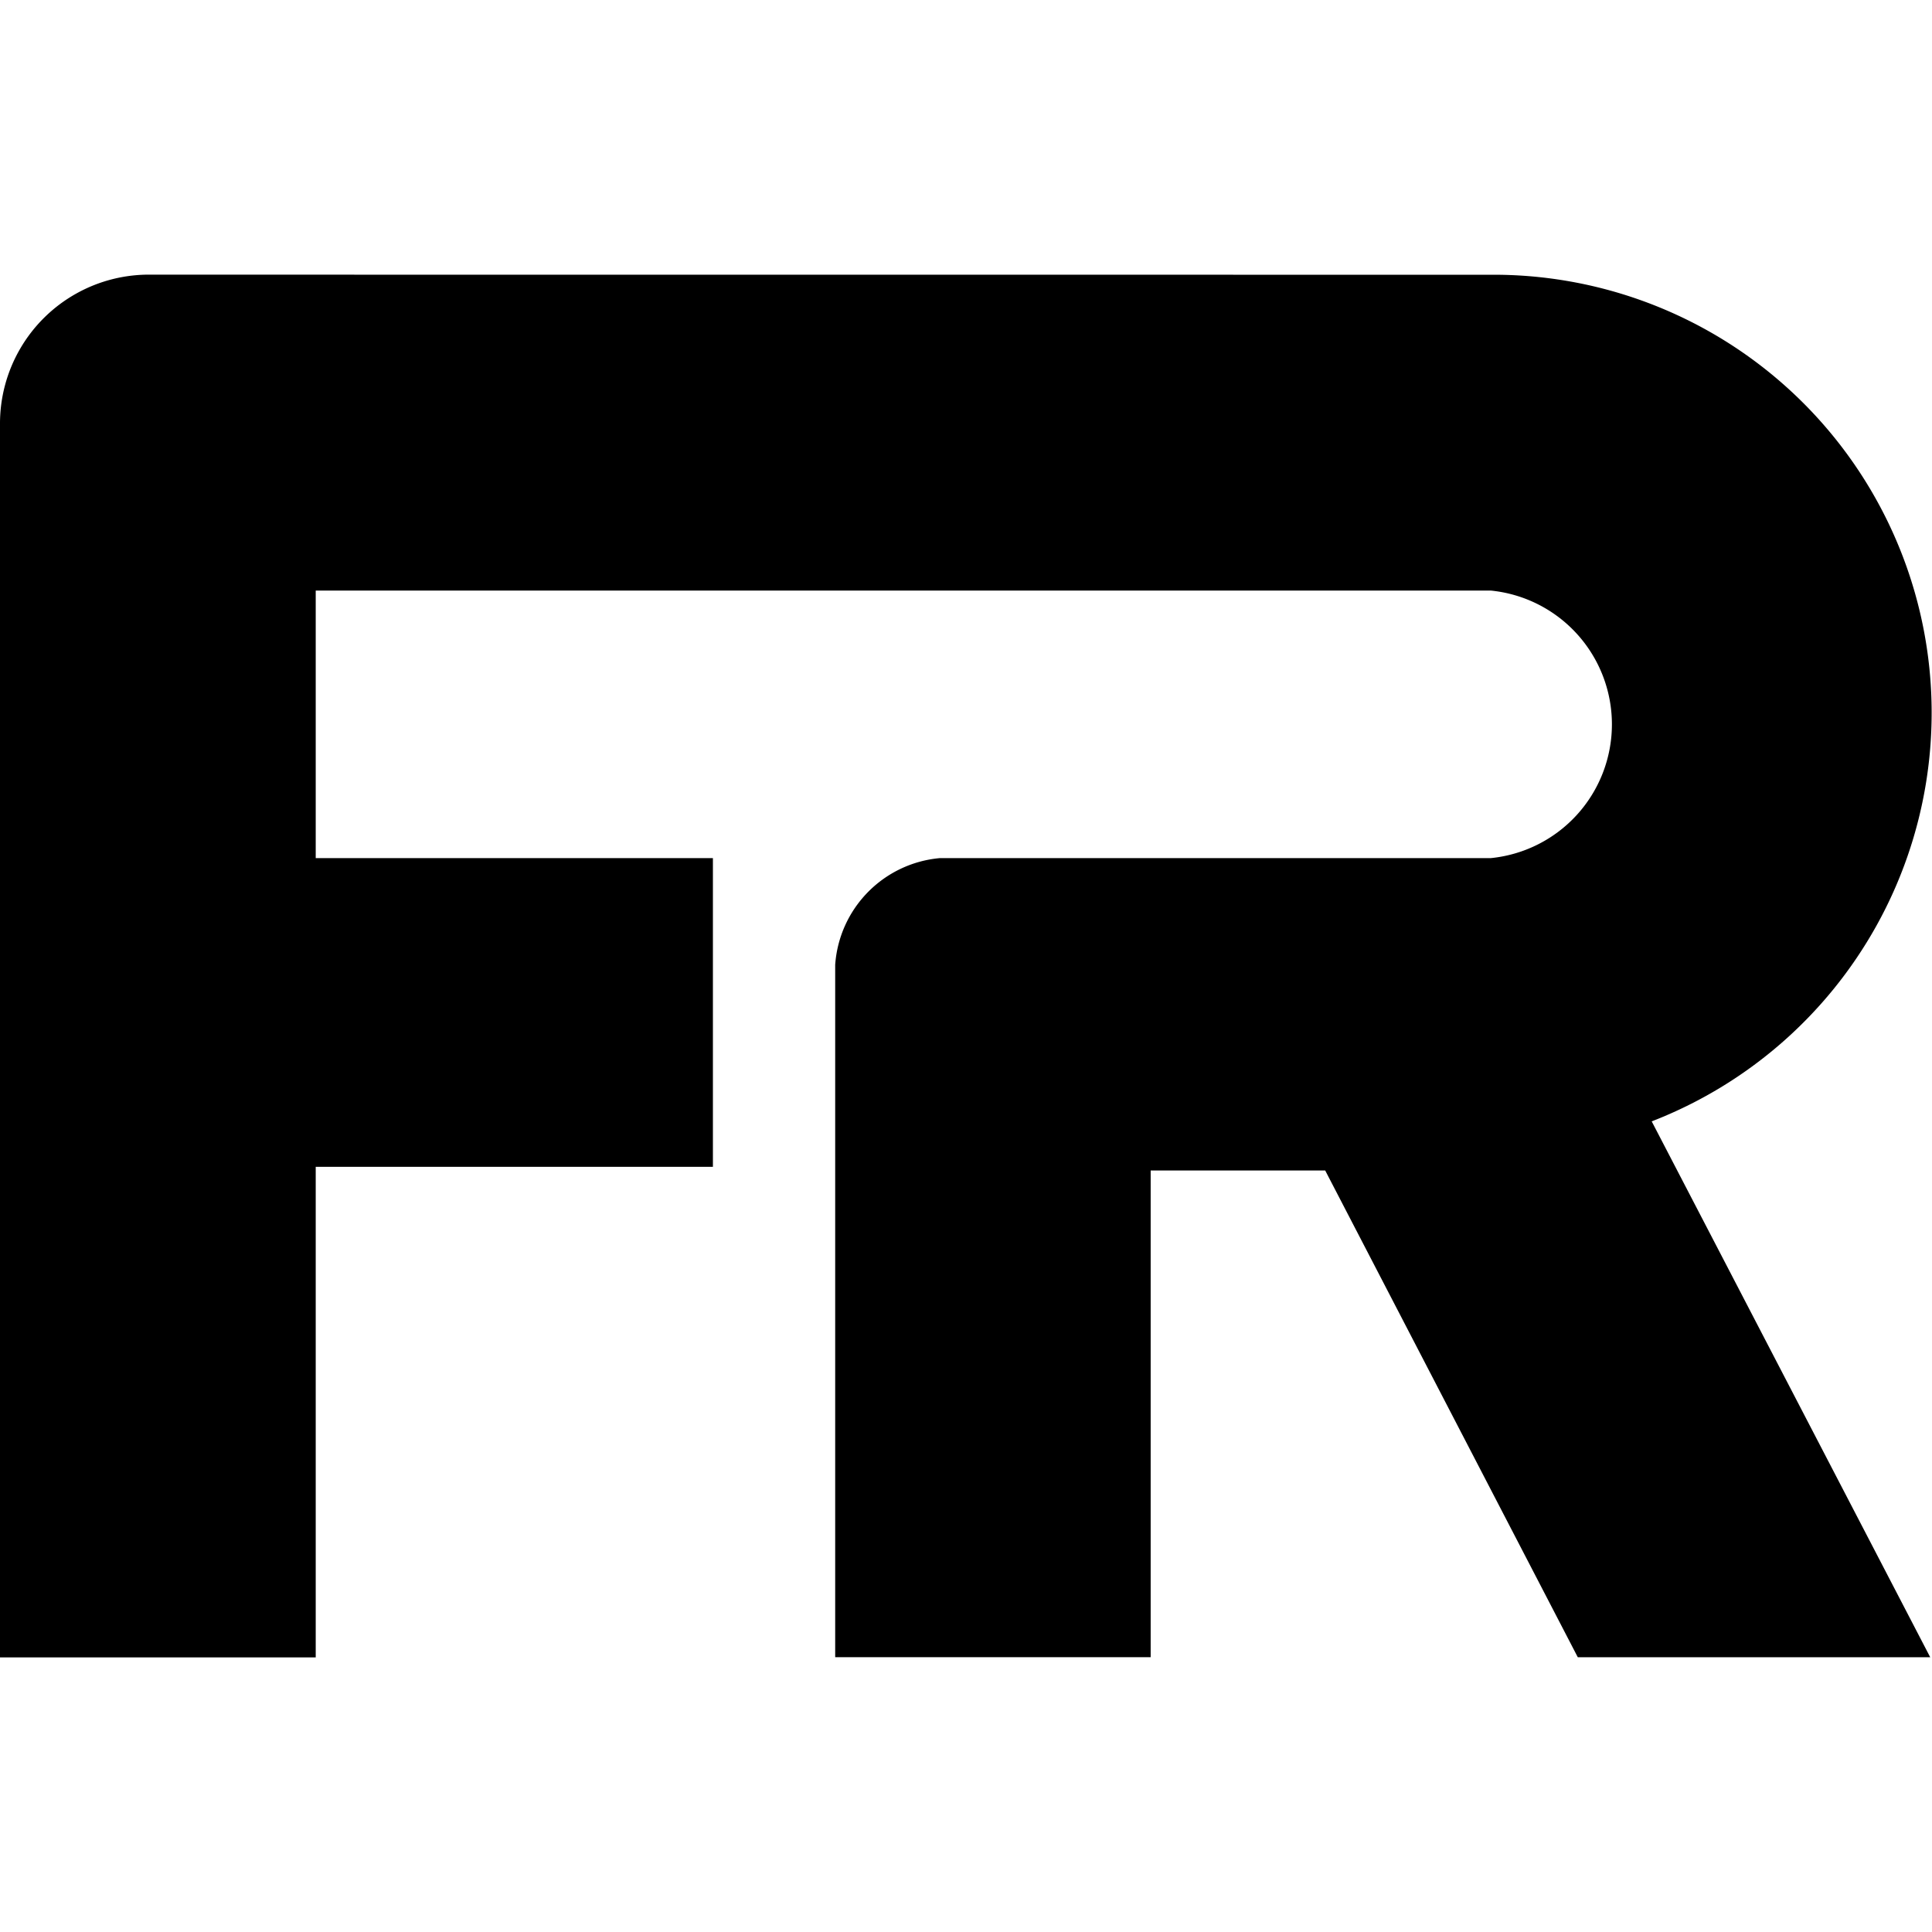 <?xml version="1.0" encoding="utf-8"?><!-- Uploaded to: SVG Repo, www.svgrepo.com, Generator: SVG Repo Mixer Tools -->
<svg fill="#000000" width="800px" height="800px" viewBox="0 0 24 24" role="img" xmlns="http://www.w3.org/2000/svg"><title>FedRAMP icon</title><path d="M1.886 3.412A1.85 1.85 0 000 5.27v15.319h3.922v-6.094h4.934V10.66H3.922V7.336h14.595a1.67 1.67 0 010 3.324h-6.844a1.431 1.431 0 00-1.298 1.325v8.601h3.919V14.54h2.168l3.138 6.047h4.378l-3.46-6.657a5.442 5.442 0 00-2.001-10.517z"/></svg>